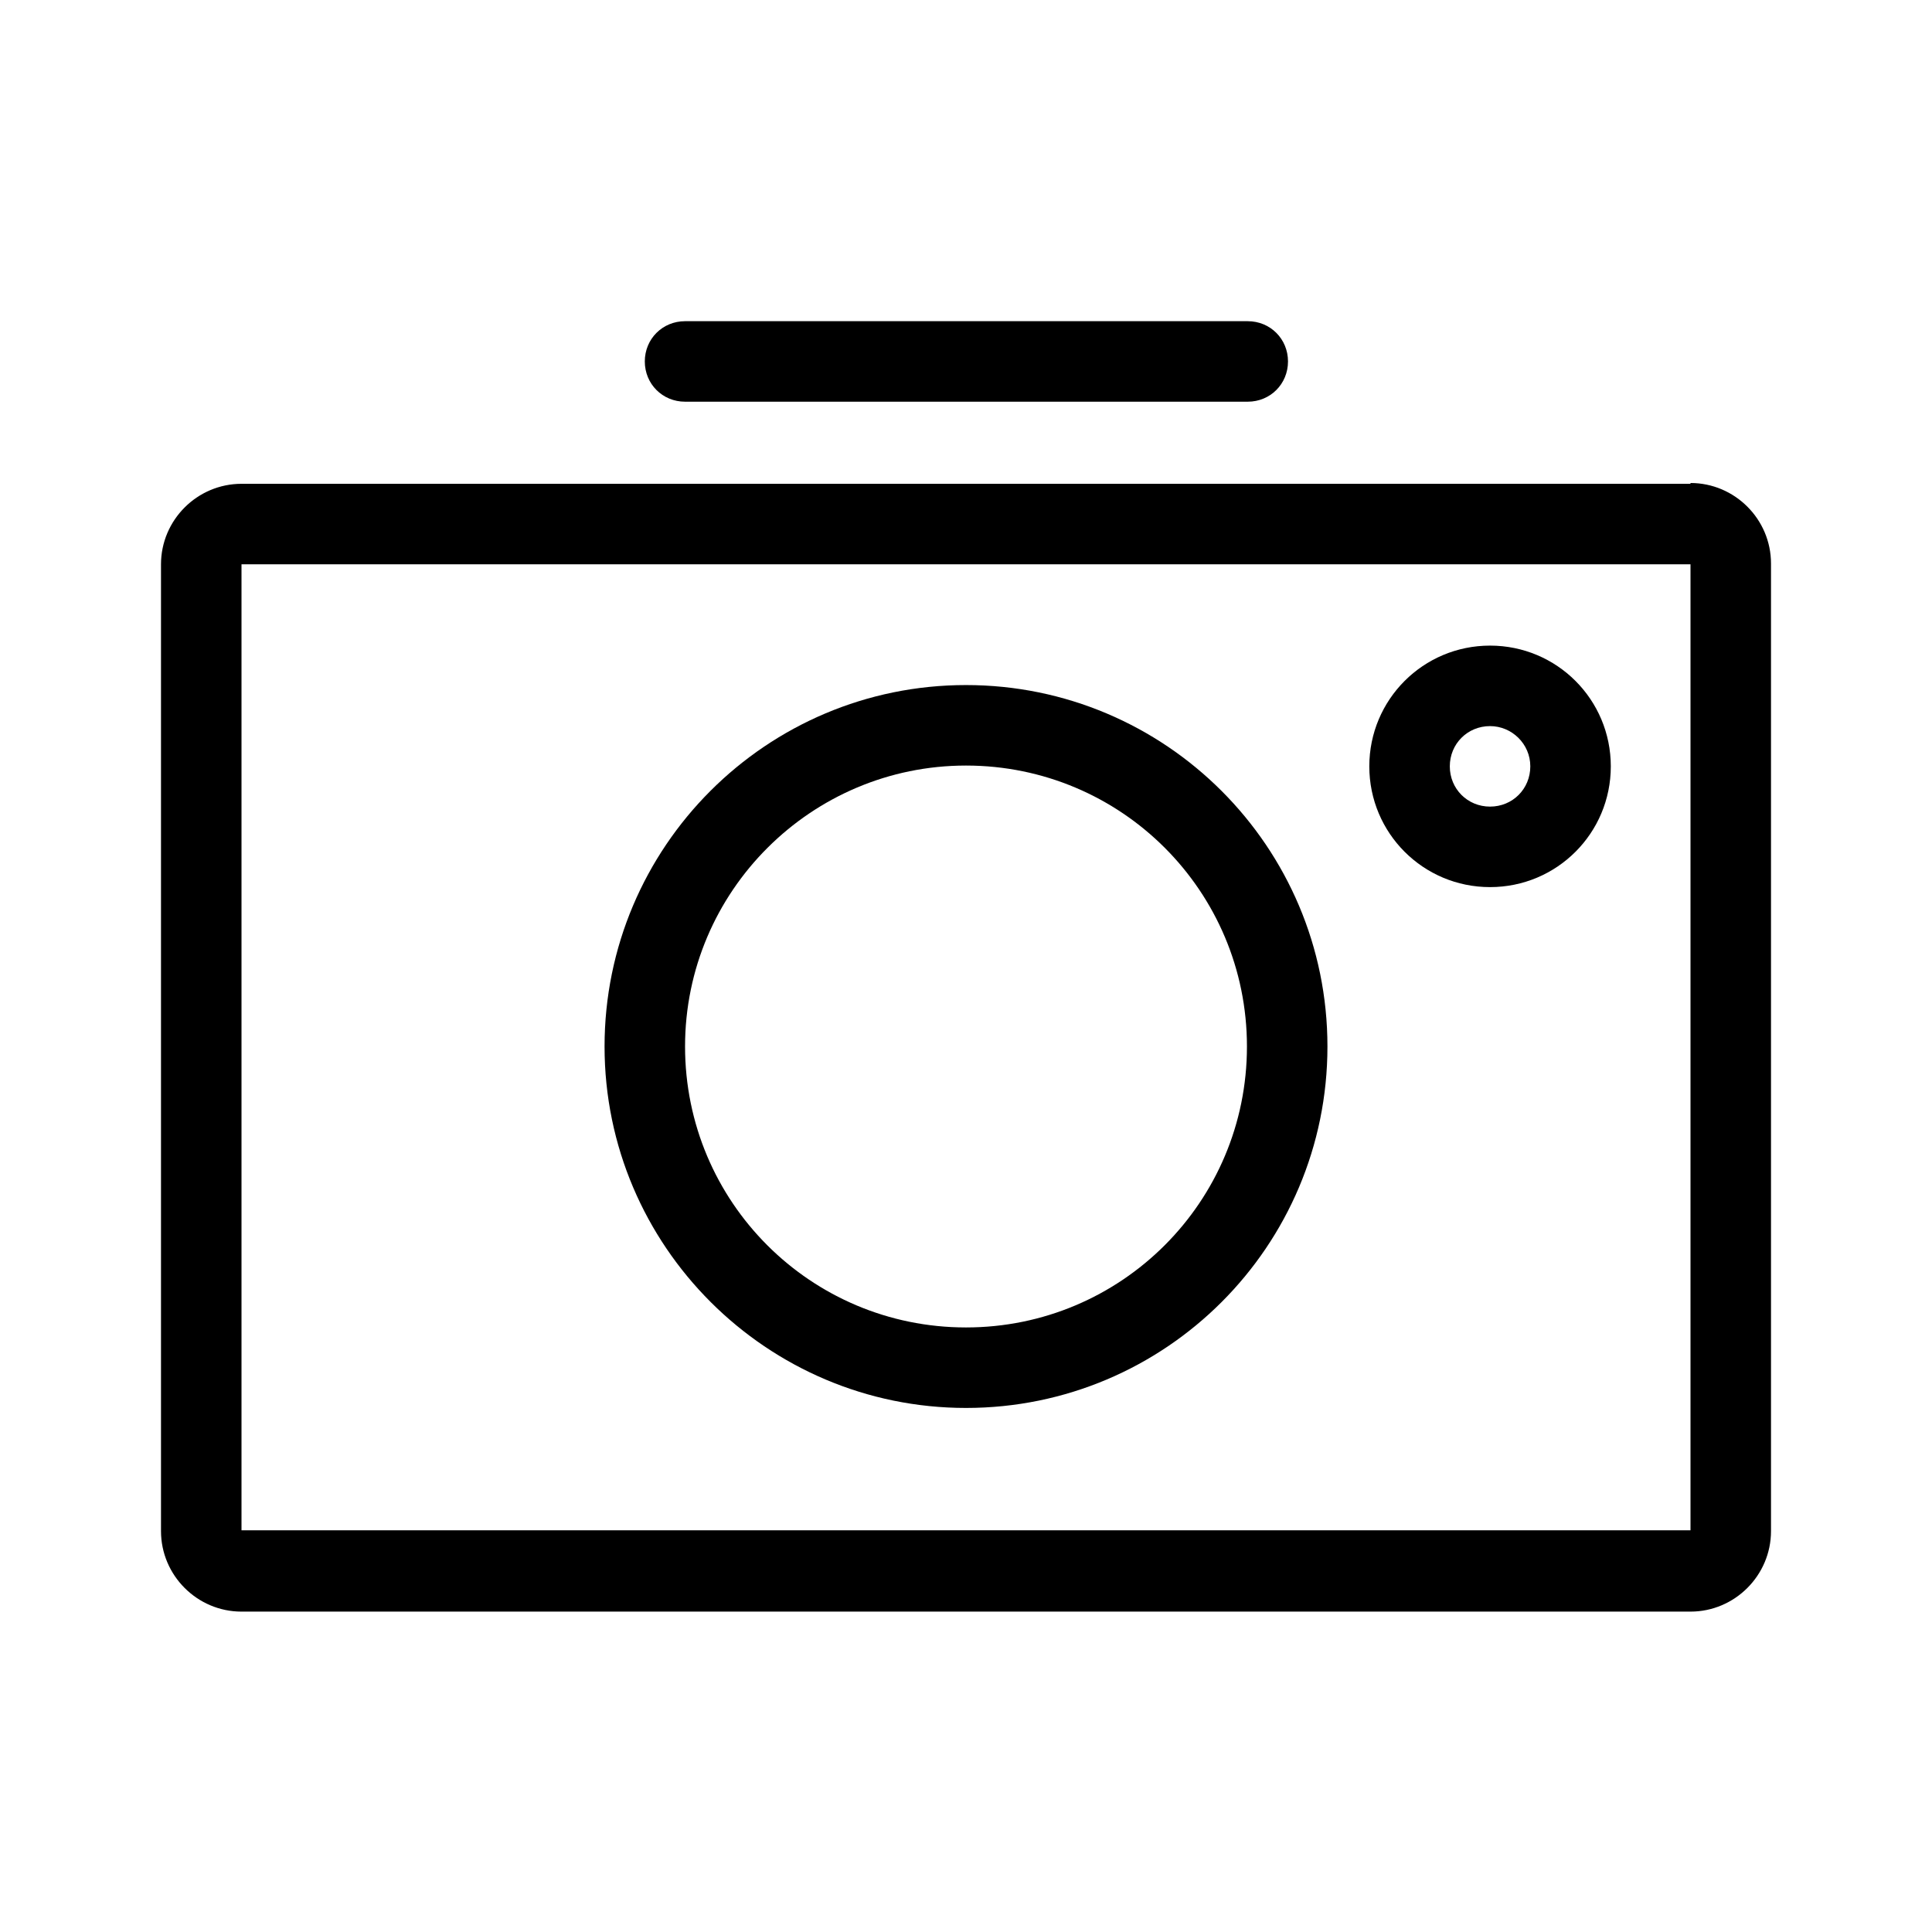 <svg xmlns="http://www.w3.org/2000/svg" viewBox="0 0 24 24">
    <path
        d="M21,7.01v12s-18,0-18,0V7.01s18,0,18,0m0-1H3c-.55,0-1,.45-1,1v12.01c0,.55,.45,1,1,1H21c.55,0,1-.45,1-1V7c0-.55-.45-1-1-1h0Z"
         />
    <path d="M15.5,4.99h-6.99c-.28,0-.5-.22-.5-.5s.22-.5,.5-.5h6.99c.28,0,.5,.22,.5,.5s-.22,.5-.5,.5Z"
         />
    <path
        d="M12,17.49c-2.47,0-4.49-2.01-4.49-4.49s2.01-4.49,4.49-4.49,4.49,2.01,4.49,4.49-2.01,4.49-4.49,4.49Zm0-7.98c-1.92,0-3.49,1.56-3.49,3.49s1.56,3.49,3.49,3.49,3.49-1.56,3.49-3.49-1.56-3.49-3.49-3.49Z"
         />
    <path
        d="M18.51,9.02c.27,0,.5,.22,.5,.5s-.22,.5-.5,.5-.5-.22-.5-.5,.22-.5,.5-.5m0-1c-.83,0-1.5,.67-1.5,1.5s.67,1.5,1.5,1.5,1.5-.67,1.5-1.5-.67-1.5-1.5-1.5h0Z"
         />
</svg>